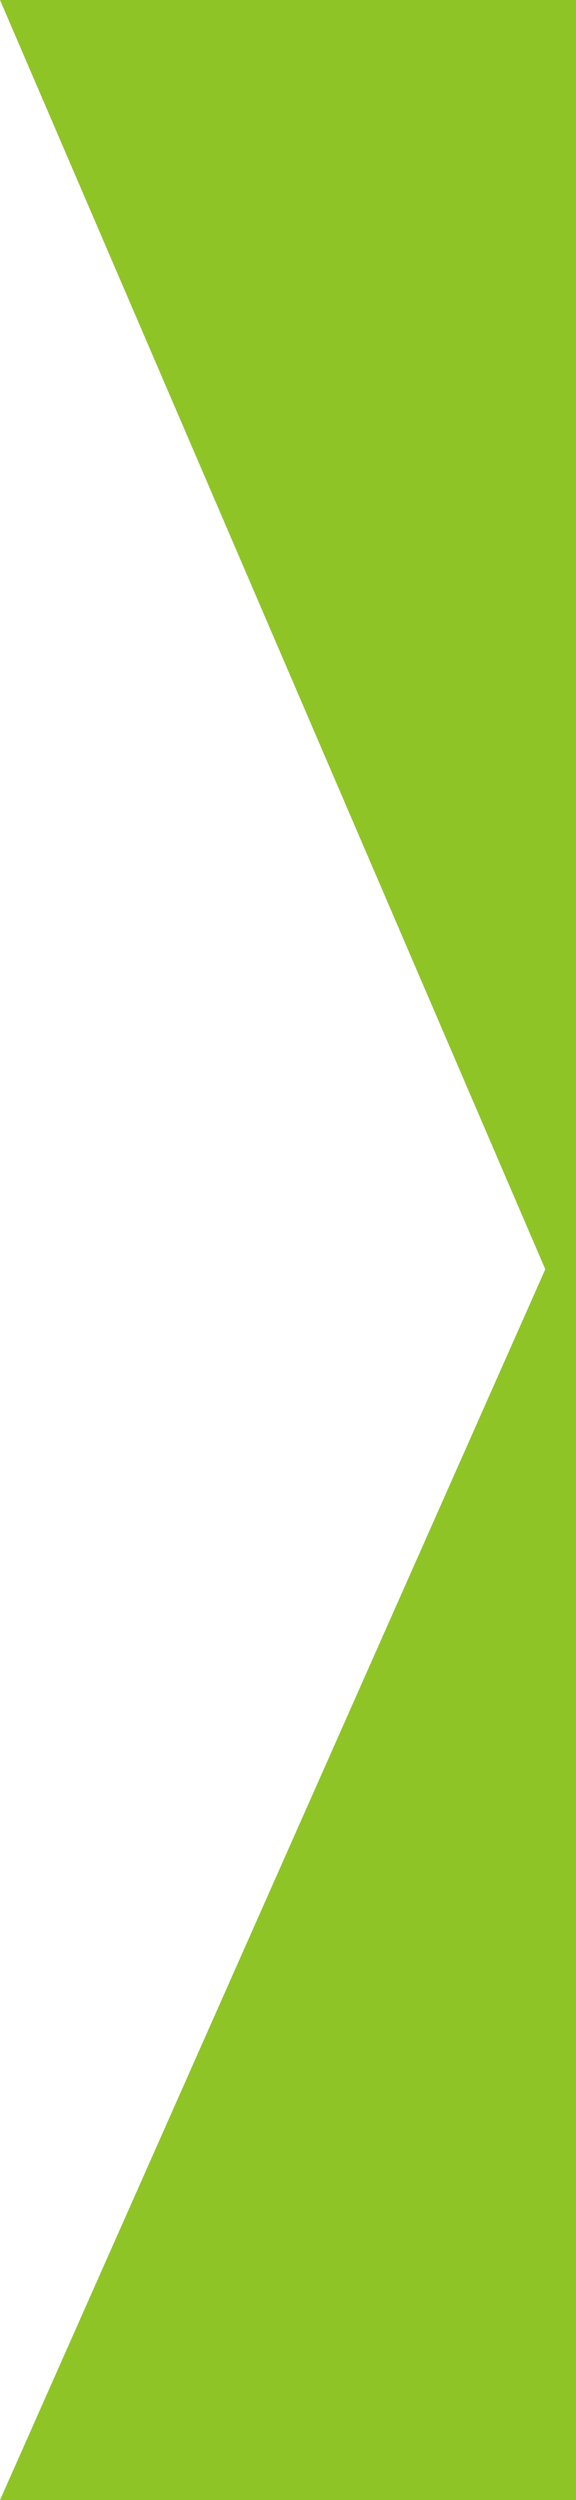 <?xml version="1.0" encoding="utf-8"?>
<!-- Generator: Adobe Illustrator 28.0.0, SVG Export Plug-In . SVG Version: 6.00 Build 0)  -->
<svg version="1.1" id="レイヤー_1" xmlns="http://www.w3.org/2000/svg" xmlns:xlink="http://www.w3.org/1999/xlink" x="0px"
	 y="0px" viewBox="0 0 15 65" style="enable-background:new 0 0 15 65;" xml:space="preserve">
<style type="text/css">
	.st0{fill:#8FC426;}
</style>
<g>
	<path class="st0" d="M0,0h275v33v32H0l14.2-32L0,0z"/>
</g>
</svg>
